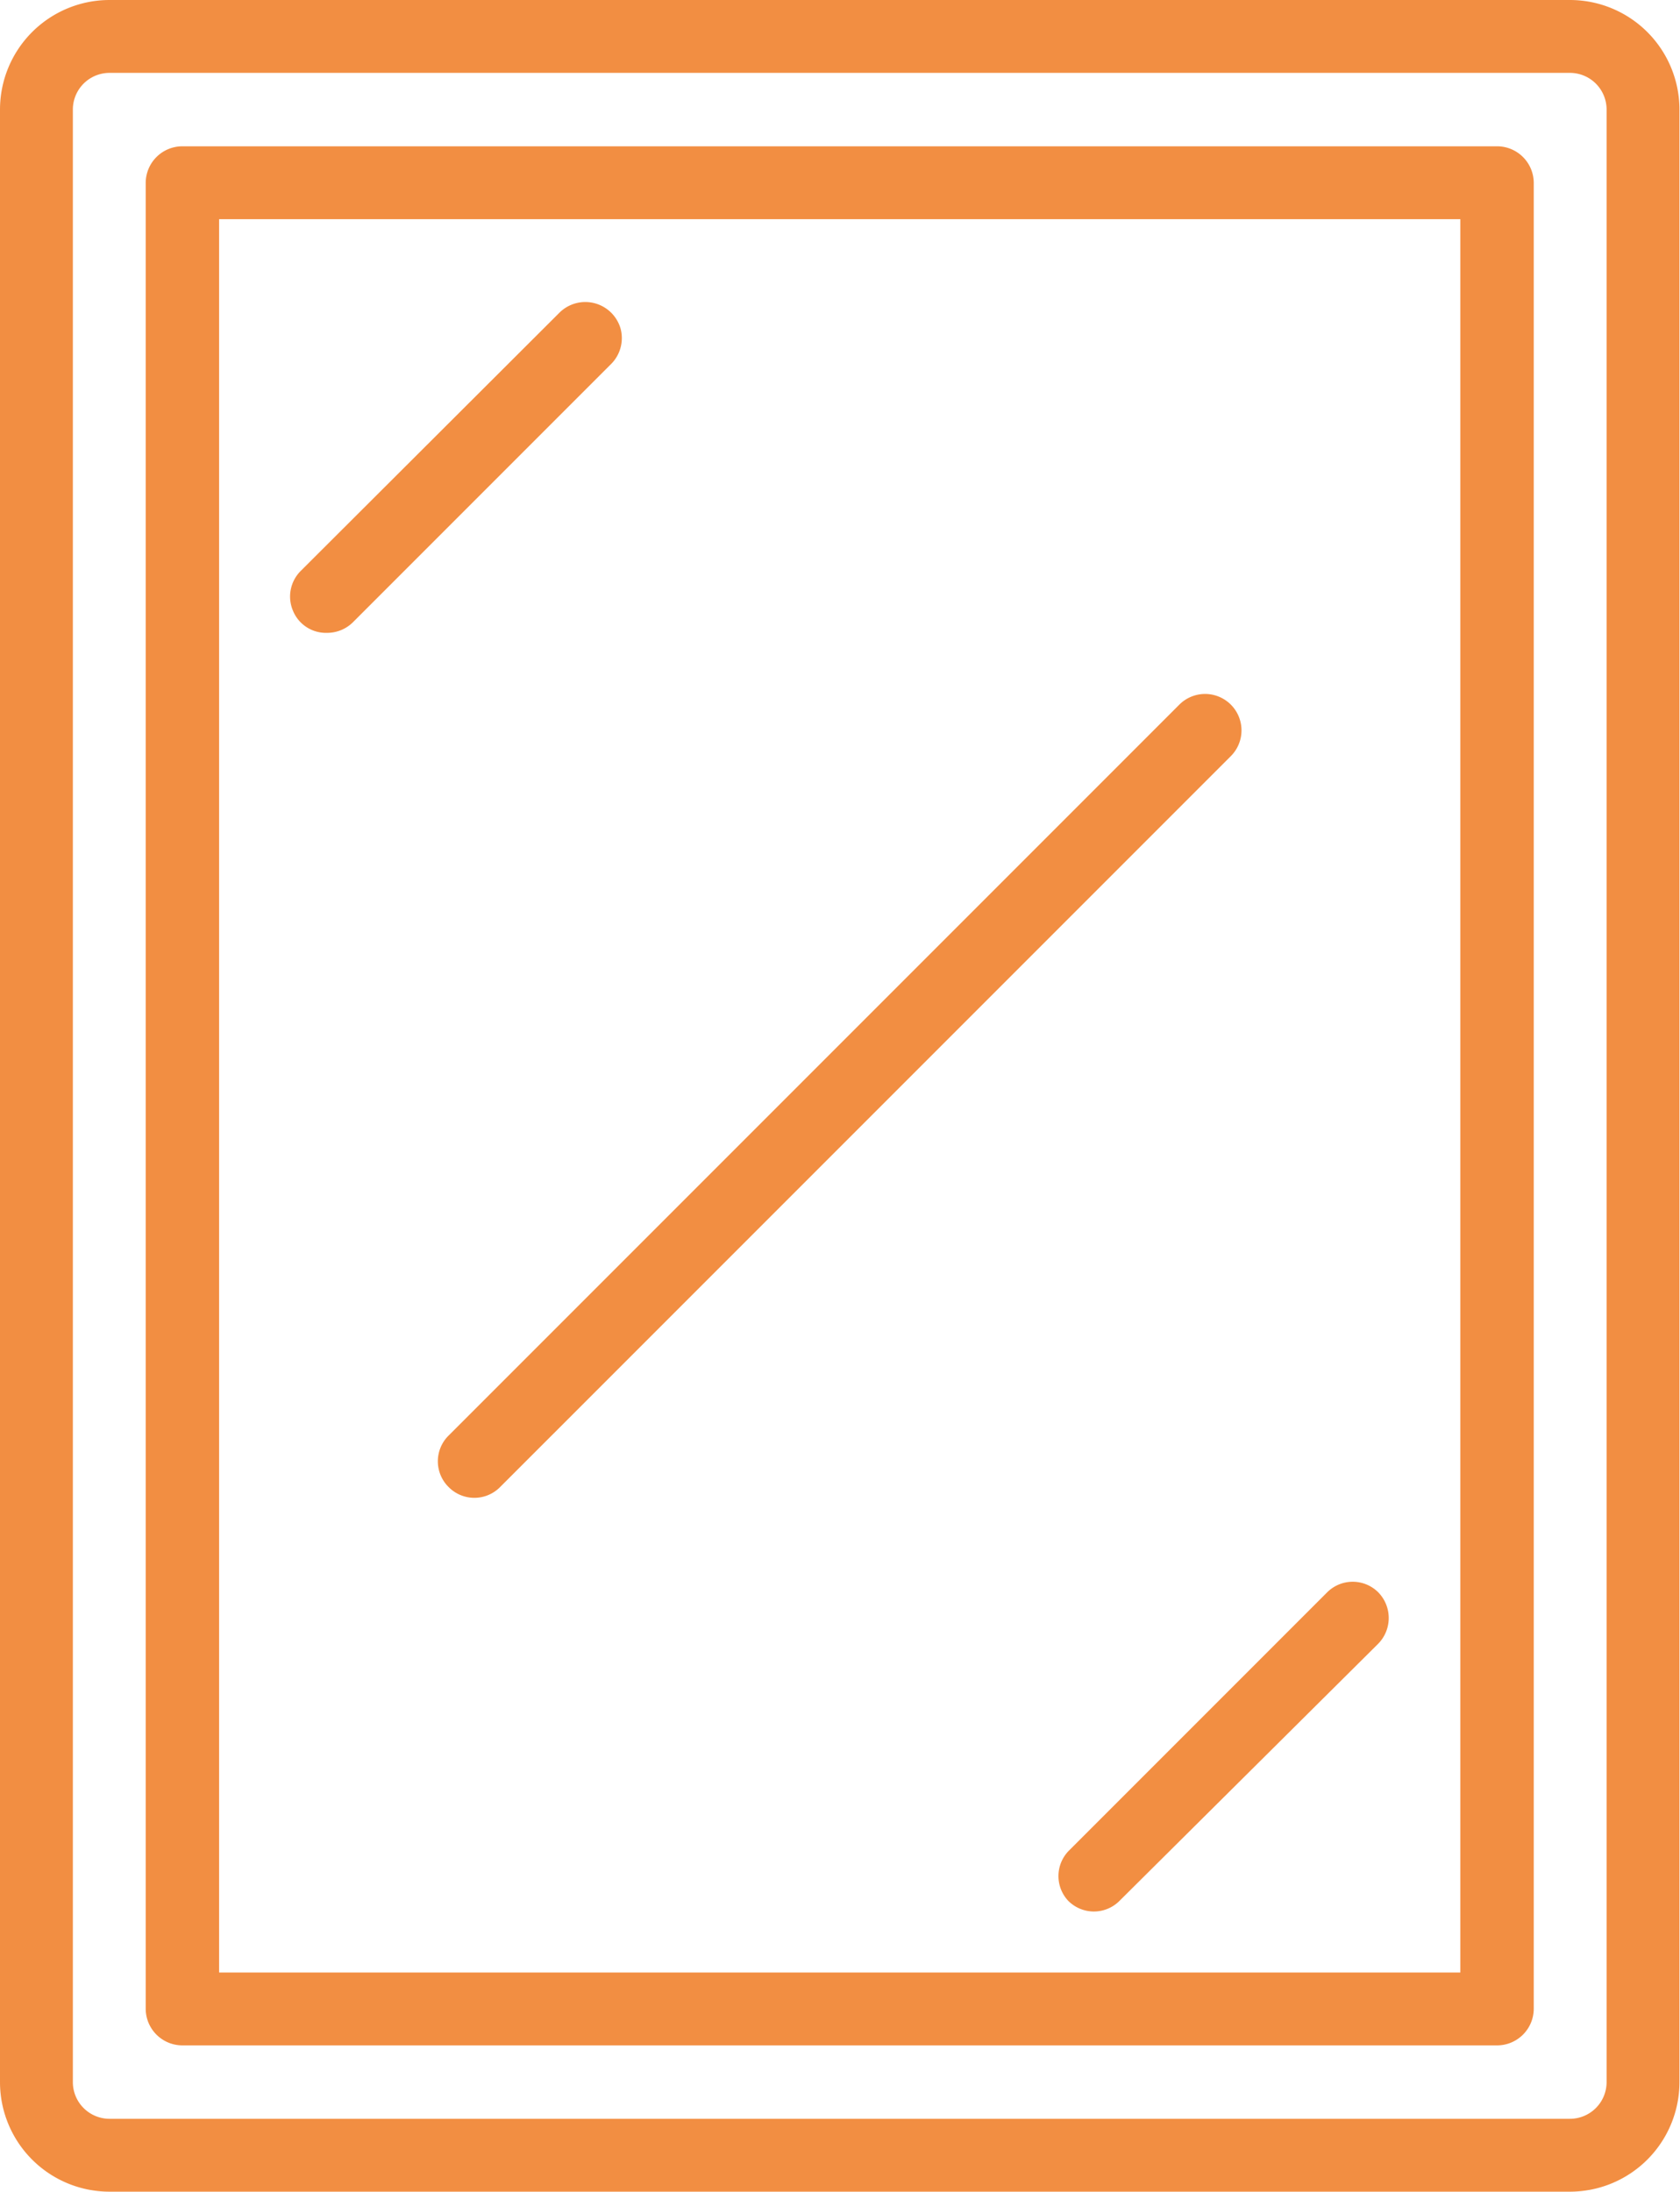 <svg id="Layer_1" data-name="Layer 1" xmlns="http://www.w3.org/2000/svg" width="30.67" height="40" viewBox="0 0 30.67 40"><defs><style>.cls-1{fill:#f28e42;}</style></defs><path class="cls-1" d="M33.33,0H6.67a2,2,0,0,0-2,2V38a2,2,0,0,0,2,2H33.33a2,2,0,0,0,2-2V2A2,2,0,0,0,33.33,0ZM34,38a.67.67,0,0,1-.67.67H6.67A.67.67,0,0,1,6,38V2a.67.67,0,0,1,.67-.67H33.33A.67.67,0,0,1,34,2Z" transform="translate(-4.67)"/><path class="cls-1" d="M32,2.67H8a.67.67,0,0,0-.67.66V36.67a.67.67,0,0,0,.67.66H32a.67.67,0,0,0,.67-.66V3.33A.67.67,0,0,0,32,2.67ZM31.33,36H8.67V4H31.33Z" transform="translate(-4.67)"/><path class="cls-1" d="M10.64,11.55a.67.67,0,0,0,.47-.19l4.72-4.72A.67.67,0,0,0,16,6a.67.67,0,0,0-1.12-.29l-4.72,4.71a.66.66,0,0,0-.14.73A.65.65,0,0,0,10.64,11.55Z" transform="translate(-4.67)"/><path class="cls-1" d="M24.17,34.69a.66.66,0,0,0,.94,0L29.83,30a.67.67,0,0,0,0-.94.66.66,0,0,0-.93,0l-4.72,4.72A.66.66,0,0,0,24.17,34.69Z" transform="translate(-4.67)"/><path class="cls-1" d="M12.86,27.14a.66.66,0,0,0,.94,0L27.14,13.8a.66.66,0,0,0-.94-.94L12.86,26.2A.66.66,0,0,0,12.86,27.14Z" transform="translate(-4.67)"/></svg>